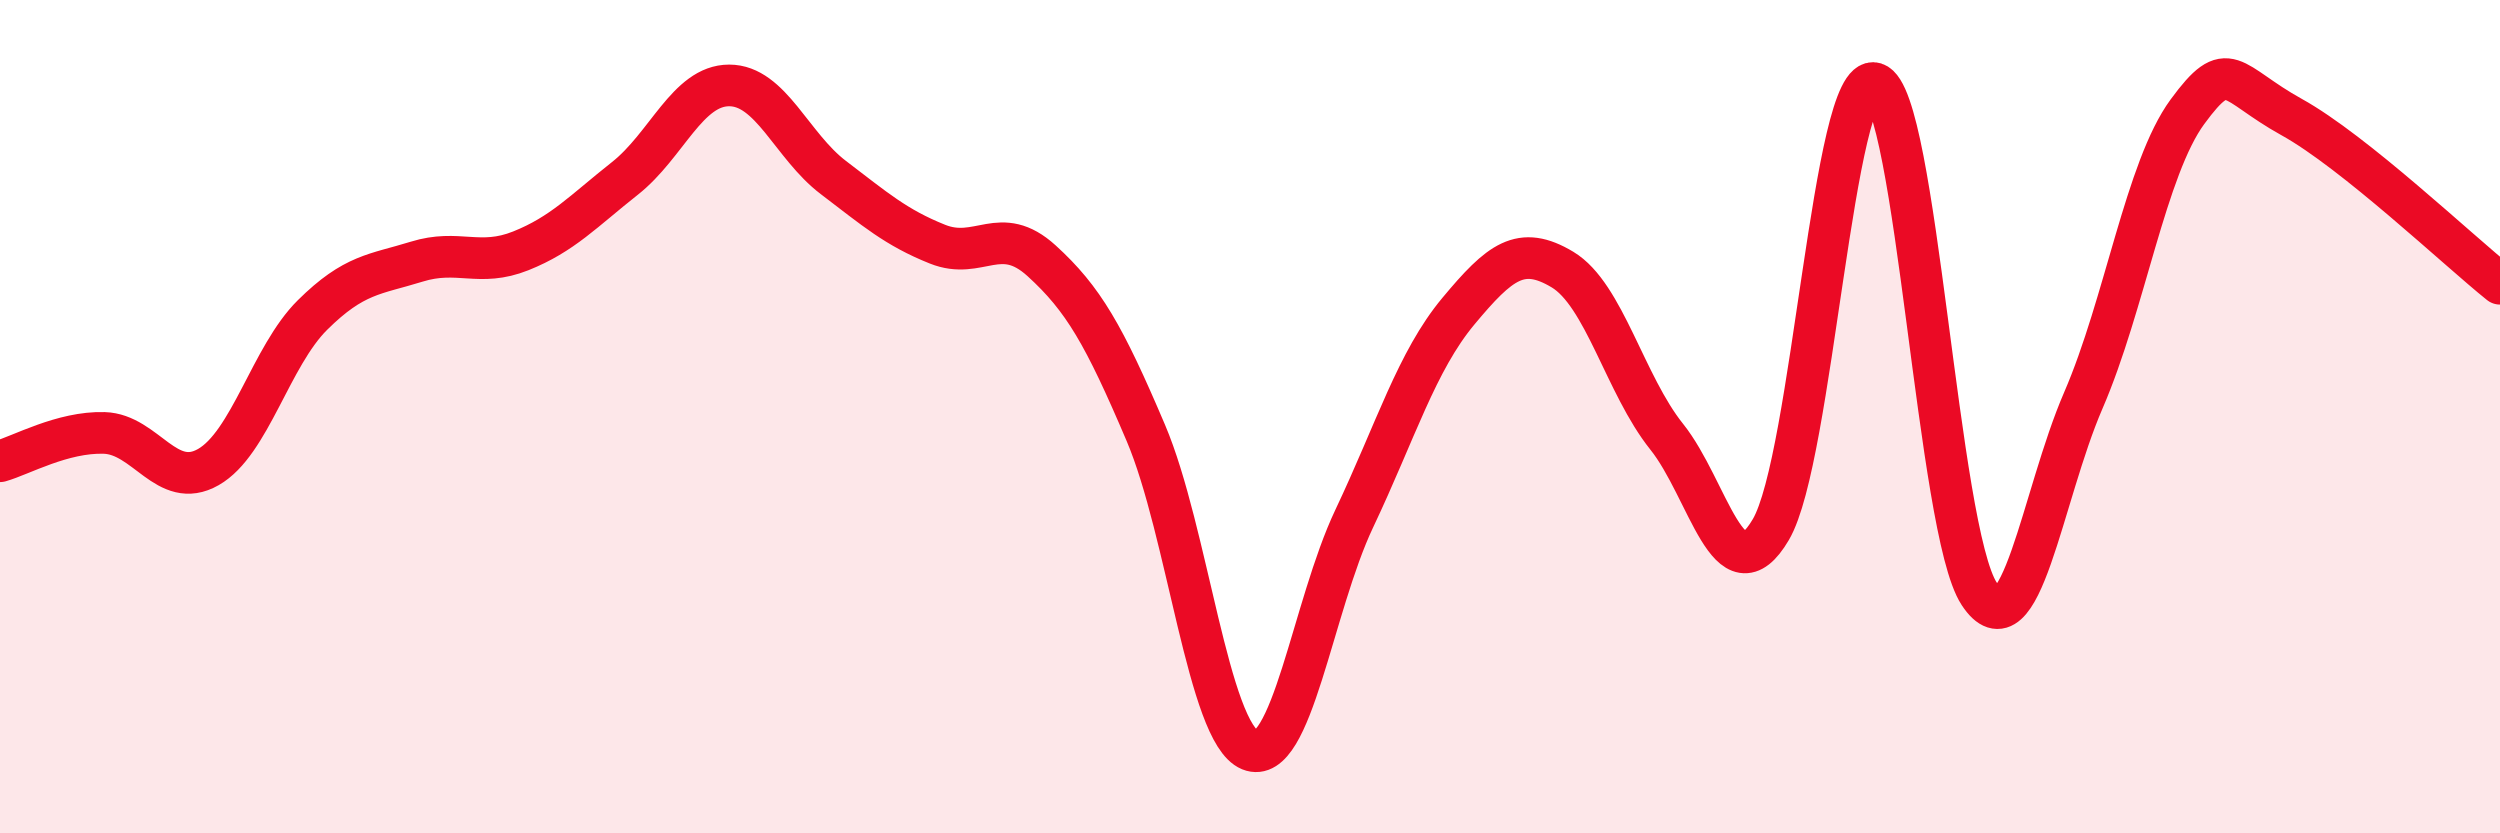 
    <svg width="60" height="20" viewBox="0 0 60 20" xmlns="http://www.w3.org/2000/svg">
      <path
        d="M 0,11.07 C 0.5,10.93 1.5,10.36 2.5,10.39 C 3.5,10.42 4,11.78 5,11.21 C 6,10.64 6.5,8.55 7.5,7.56 C 8.5,6.57 9,6.59 10,6.28 C 11,5.97 11.5,6.42 12.5,6.02 C 13.5,5.62 14,5.07 15,4.28 C 16,3.49 16.5,2.05 17.5,2.05 C 18.5,2.05 19,3.5 20,4.26 C 21,5.02 21.5,5.46 22.5,5.86 C 23.5,6.26 24,5.35 25,6.26 C 26,7.17 26.5,8.04 27.5,10.39 C 28.5,12.74 29,17.59 30,18 C 31,18.41 31.5,14.56 32.5,12.45 C 33.5,10.34 34,8.67 35,7.47 C 36,6.27 36.5,5.87 37.5,6.47 C 38.5,7.07 39,9.23 40,10.48 C 41,11.73 41.5,14.41 42.5,12.71 C 43.5,11.01 44,1.69 45,2 C 46,2.31 46.5,12.73 47.5,14.25 C 48.5,15.77 49,11.92 50,9.61 C 51,7.3 51.5,4.04 52.5,2.68 C 53.5,1.32 53.5,1.98 55,2.81 C 56.5,3.64 59,6.01 60,6.81L60 20L0 20Z"
        fill="#EB0A25"
        opacity="0.1"
        stroke-linecap="round"
        stroke-linejoin="round"
      />
      <path
        d="M 0,11.07 C 0.5,10.93 1.5,10.36 2.5,10.39 C 3.5,10.42 4,11.78 5,11.21 C 6,10.64 6.5,8.55 7.5,7.56 C 8.5,6.57 9,6.59 10,6.28 C 11,5.97 11.5,6.42 12.5,6.02 C 13.5,5.62 14,5.07 15,4.28 C 16,3.49 16.5,2.05 17.5,2.05 C 18.5,2.05 19,3.5 20,4.26 C 21,5.02 21.5,5.46 22.5,5.86 C 23.5,6.26 24,5.35 25,6.26 C 26,7.17 26.5,8.04 27.5,10.39 C 28.5,12.74 29,17.59 30,18 C 31,18.41 31.5,14.56 32.5,12.45 C 33.5,10.34 34,8.67 35,7.47 C 36,6.27 36.5,5.87 37.5,6.47 C 38.5,7.07 39,9.23 40,10.48 C 41,11.73 41.5,14.41 42.5,12.71 C 43.5,11.01 44,1.69 45,2 C 46,2.31 46.5,12.73 47.5,14.25 C 48.5,15.77 49,11.92 50,9.61 C 51,7.3 51.5,4.04 52.5,2.68 C 53.5,1.32 53.5,1.98 55,2.81 C 56.5,3.64 59,6.01 60,6.81"
        stroke="#EB0A25"
        stroke-width="1"
        fill="none"
        stroke-linecap="round"
        stroke-linejoin="round"
      />
    </svg>
  
